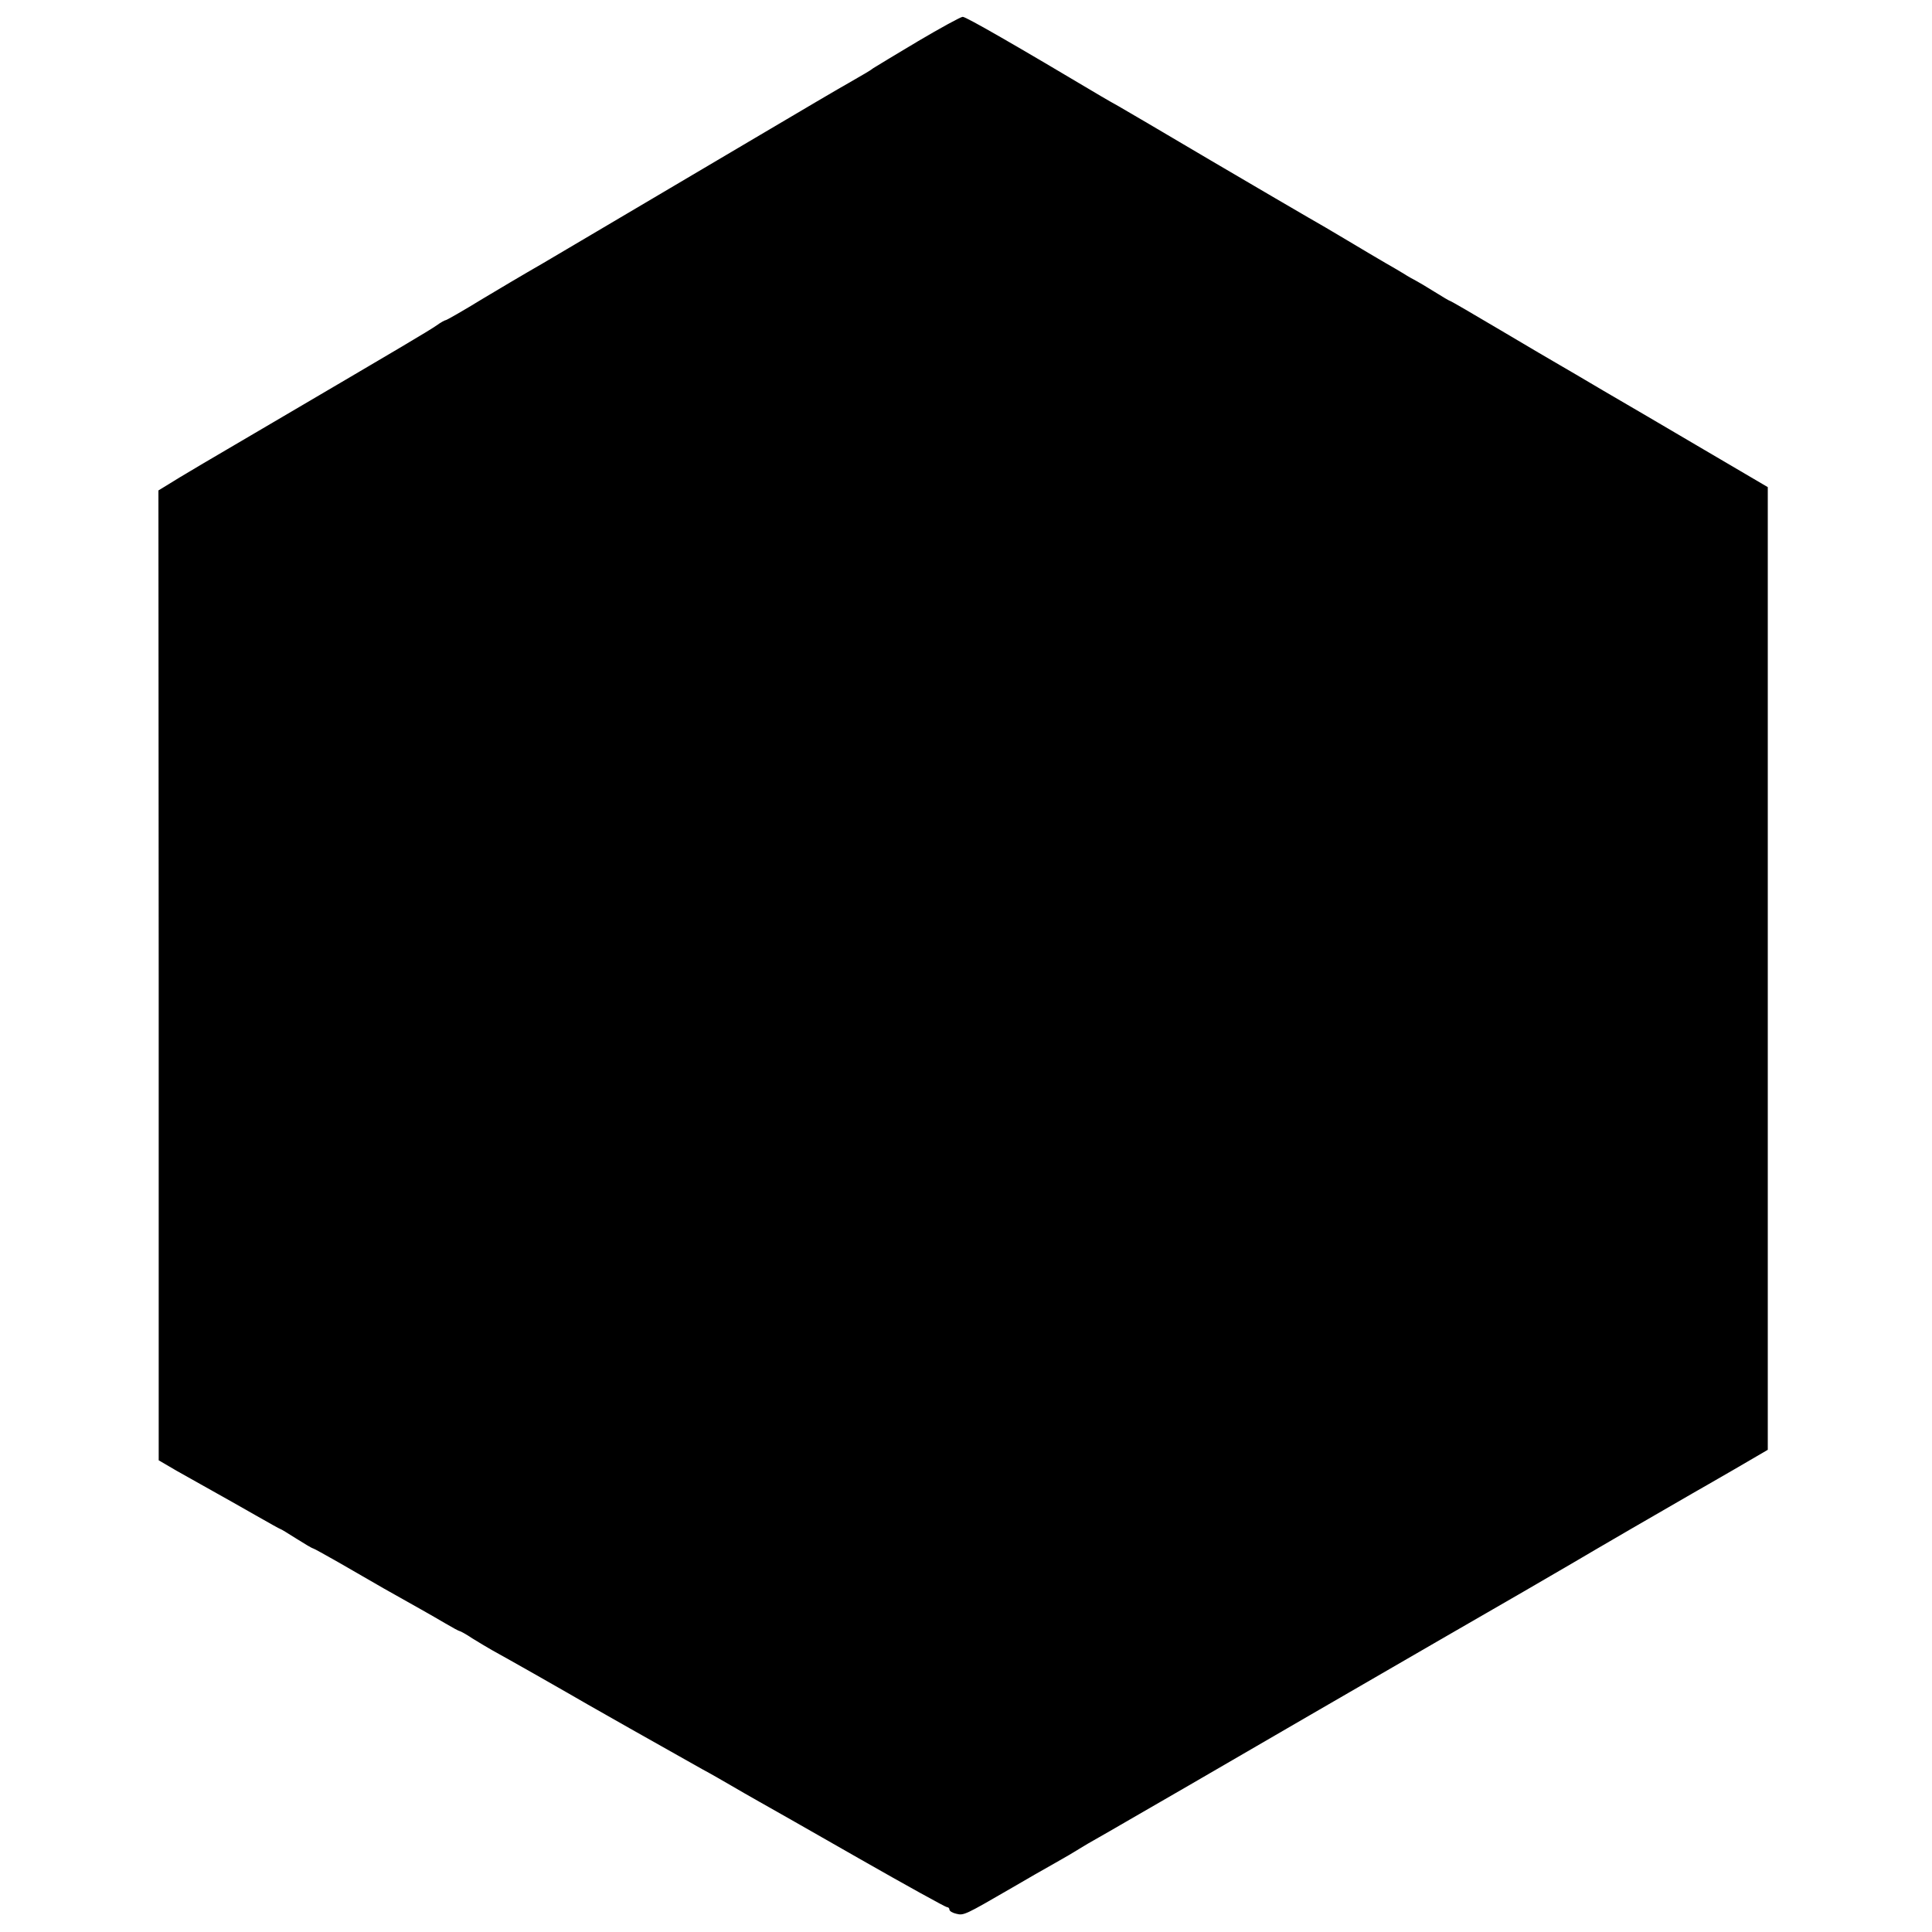 <?xml version="1.0" standalone="no"?>
<!DOCTYPE svg PUBLIC "-//W3C//DTD SVG 20010904//EN"
 "http://www.w3.org/TR/2001/REC-SVG-20010904/DTD/svg10.dtd">
<svg version="1.0" xmlns="http://www.w3.org/2000/svg"
 width="700pt" height="700pt" viewBox="0 0 700 700"
 preserveAspectRatio="xMidYMid meet">
<g transform="translate(0,700) scale(0.1,-0.1)"
fill="#000000" stroke="none">
<path d="M3325 6850 c-82 -49 -155 -93 -161 -97 -10 -8 -27 -18 -88 -53 -17
-9 -182 -106 -366 -215 -184 -109 -382 -226 -440 -260 -58 -34 -154 -91 -215
-127 -60 -36 -126 -74 -145 -85 -19 -11 -92 -54 -162 -96 -70 -43 -130 -77
-133 -77 -3 0 -18 -8 -33 -19 -32 -22 -134 -82 -592 -351 -190 -111 -361 -212
-380 -225 l-36 -22 1 -1757 0 -1757 65 -38 c36 -20 94 -53 130 -73 36 -20 105
-59 154 -87 49 -28 90 -51 92 -51 2 0 28 -16 58 -35 30 -19 57 -35 60 -35 2 0
44 -23 93 -51 48 -28 122 -70 163 -94 121 -68 171 -96 222 -126 27 -16 51 -29
54 -29 2 0 23 -11 45 -26 22 -14 55 -33 72 -43 60 -33 252 -142 267 -151 24
-15 429 -244 494 -280 32 -17 80 -45 106 -60 26 -15 72 -42 101 -58 30 -17
193 -109 362 -206 170 -97 313 -176 318 -176 5 0 9 -4 9 -9 0 -5 11 -12 25
-15 27 -7 32 -4 203 95 51 30 121 70 155 89 34 19 73 42 87 51 14 9 45 27 70
41 25 14 61 35 80 46 30 17 405 234 685 397 50 29 263 152 475 275 212 122
426 246 475 275 81 48 353 206 437 254 18 10 87 50 153 88 l120 70 0 1744 0
1744 -235 138 c-129 76 -291 171 -360 211 -69 41 -141 83 -160 94 -19 11 -115
67 -214 126 -98 58 -180 106 -183 106 -2 0 -27 15 -56 33 -29 18 -59 36 -67
40 -8 4 -28 15 -45 26 -16 10 -46 27 -65 38 -19 11 -80 47 -135 80 -55 33
-120 71 -145 85 -25 14 -183 107 -352 206 -169 100 -319 188 -335 197 -15 8
-44 25 -63 36 -304 181 -491 289 -502 288 -7 0 -80 -40 -163 -89z"/>
</g>
</svg>
